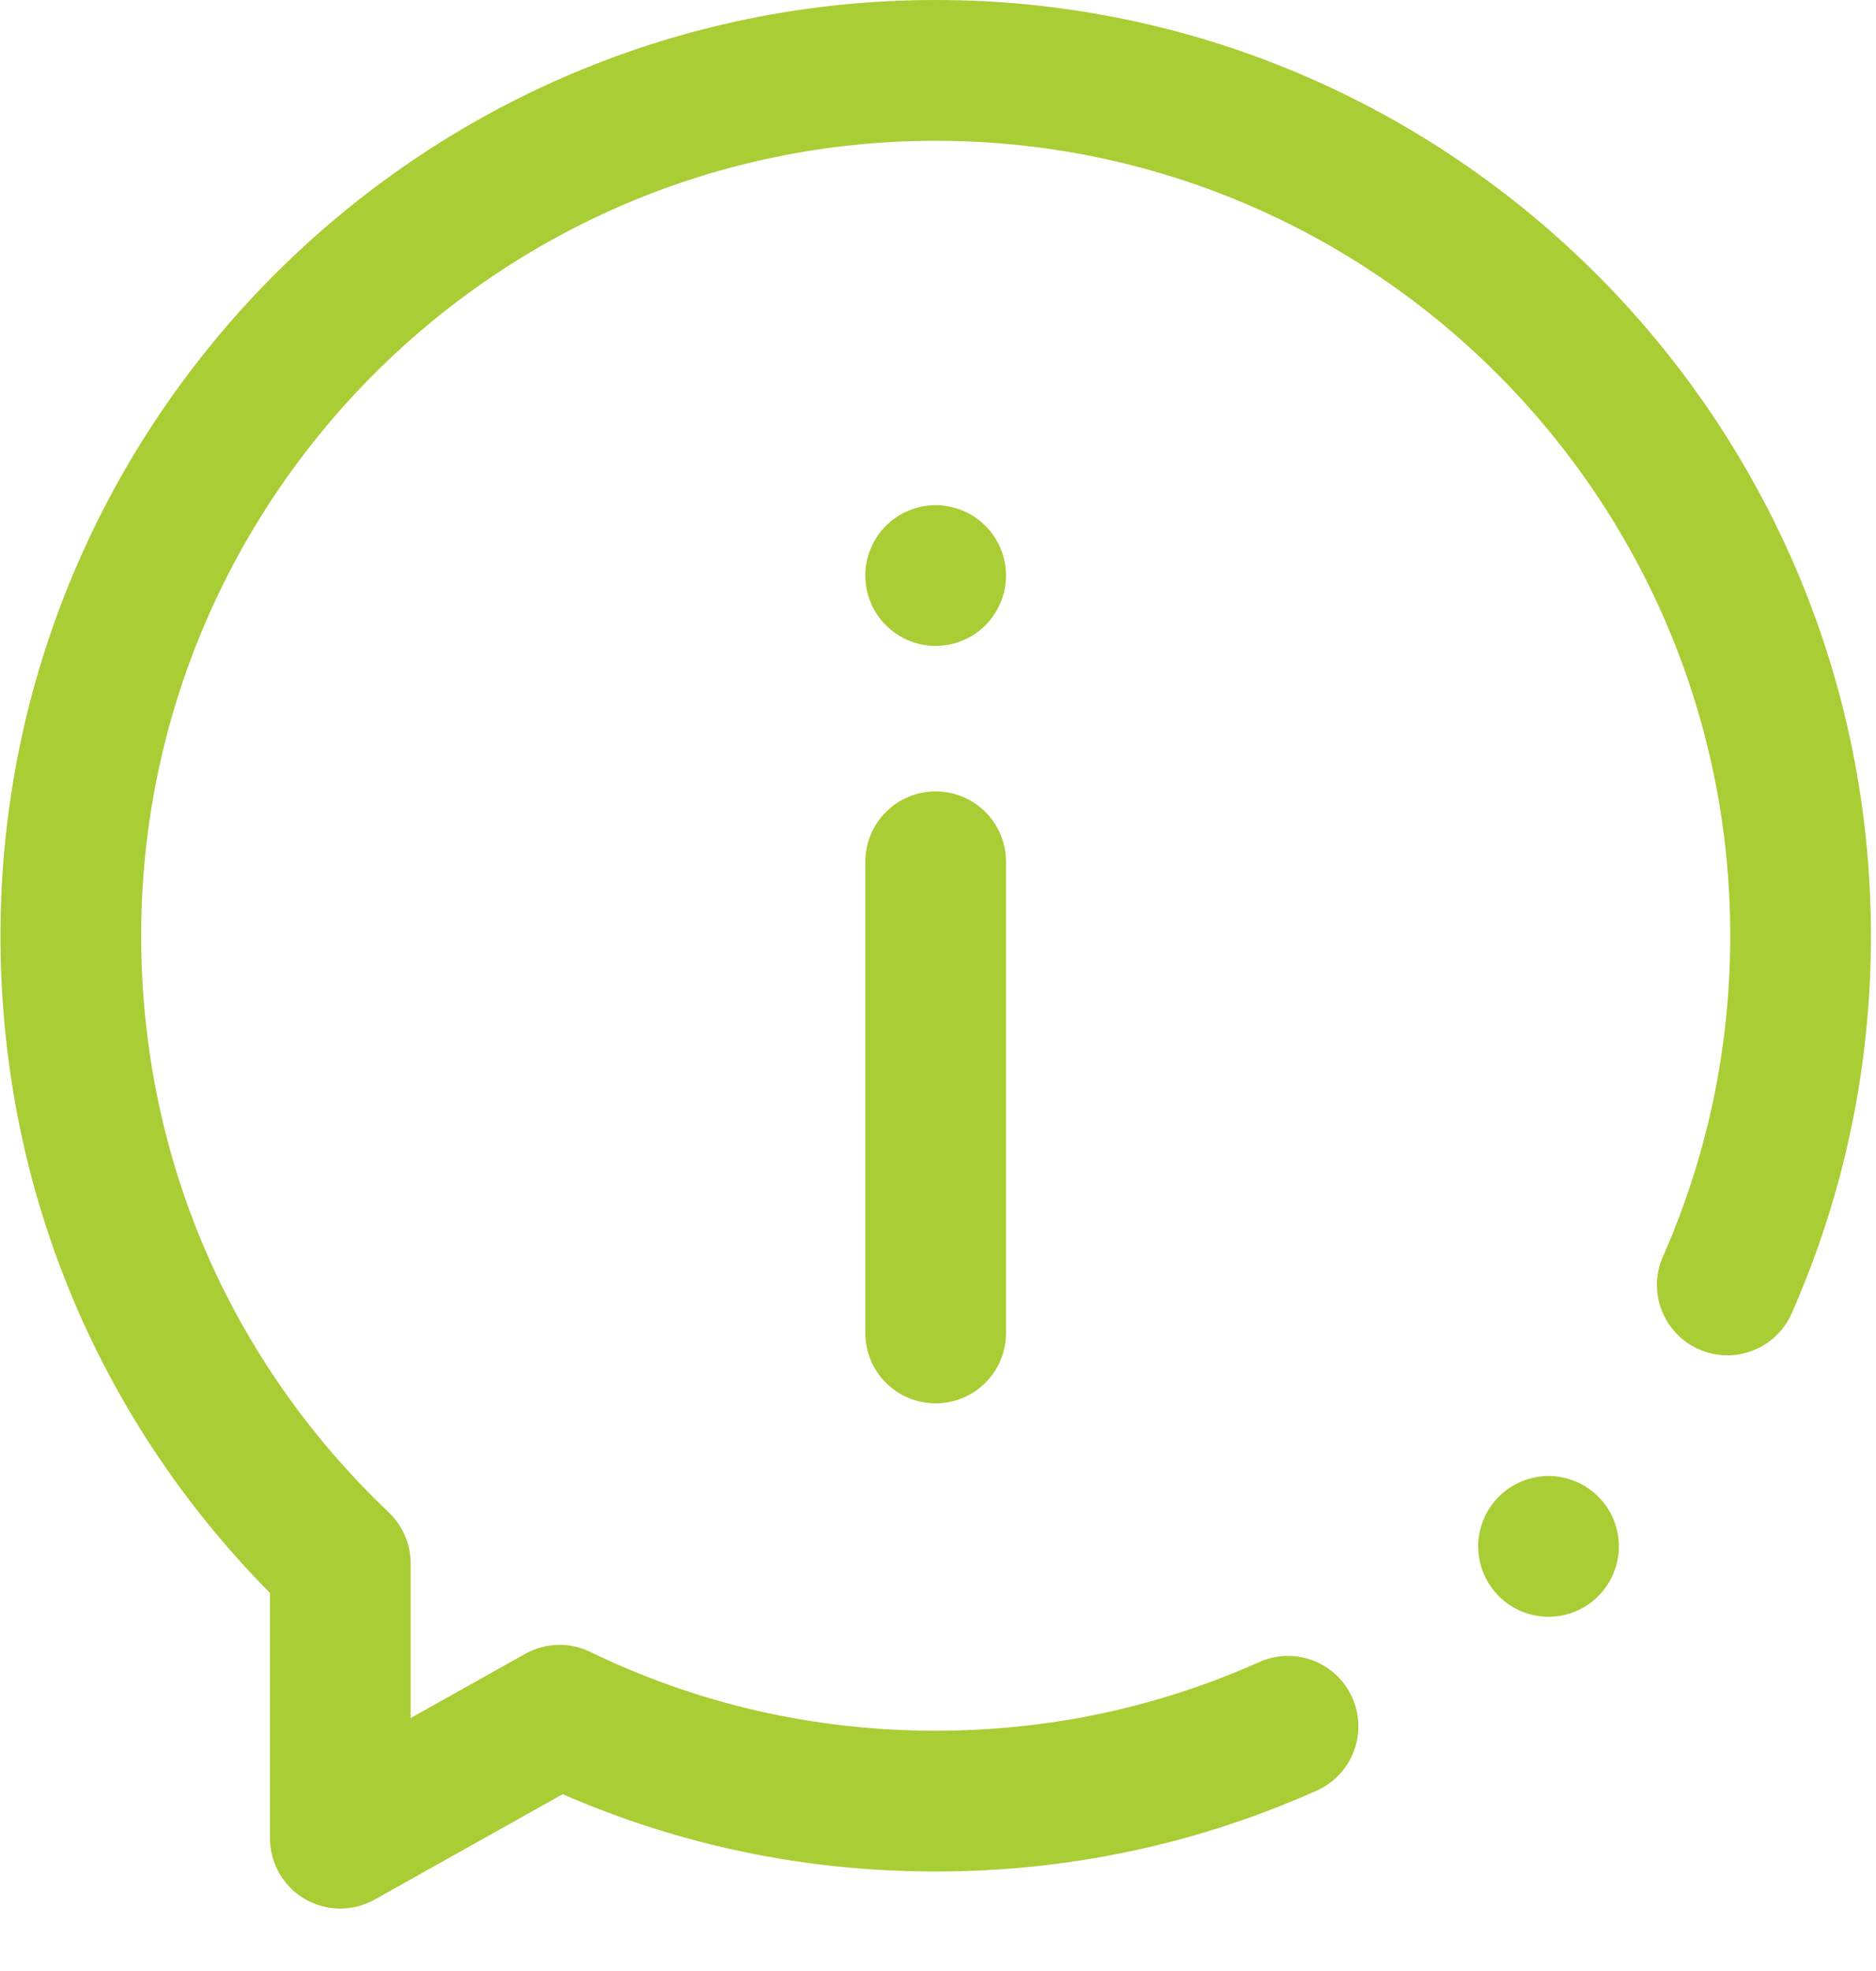 <?xml version="1.0" encoding="UTF-8"?>
<svg width="20px" height="21px" viewBox="0 0 20 21" version="1.1" xmlns="http://www.w3.org/2000/svg" xmlns:xlink="http://www.w3.org/1999/xlink">
    <title>BD4DC0E8-C191-419D-91A2-9866F64A3089</title>
    <g id="Homepage" stroke="none" stroke-width="1" fill="none" fill-rule="evenodd">
        <g id="2.-PRODUCTS---CLICKNCOLLECT---DTP---single" transform="translate(-466, -605)" fill="#A9CD34" fill-rule="nonzero">
            <g id="Product-panel" transform="translate(30, 159)">
                <g id="Quick-quote" transform="translate(0, 257)">
                    <g id="information_ICN" transform="translate(436, 189)">
                        <path d="M9.975,14.952 C10.39,14.952 10.725,14.616 10.725,14.202 L10.725,9.182 C10.725,8.768 10.39,8.432 9.975,8.432 C9.561,8.432 9.225,8.768 9.225,9.182 L9.225,14.202 C9.225,14.617 9.561,14.952 9.975,14.952 Z" id="XMLID_329_"></path>
                        <path d="M9.975,6.882 C10.173,6.882 10.366,6.802 10.505,6.662 C10.645,6.523 10.725,6.33 10.725,6.132 C10.725,5.935 10.645,5.741 10.505,5.602 C10.366,5.462 10.172,5.382 9.975,5.382 C9.778,5.382 9.584,5.462 9.445,5.602 C9.305,5.741 9.225,5.935 9.225,6.132 C9.225,6.33 9.305,6.524 9.445,6.662 C9.584,6.802 9.778,6.882 9.975,6.882 L9.975,6.882 Z" id="XMLID_330_"></path>
                        <path d="M9.975,0 C4.478,0 0.005,4.473 0.005,9.97 C0.005,12.622 1.023,15.096 2.878,16.972 L2.878,19.585 C2.878,19.851 3.019,20.097 3.248,20.232 C3.366,20.3 3.497,20.335 3.628,20.335 C3.754,20.335 3.88,20.303 3.994,20.239 L5.999,19.116 C7.254,19.663 8.59,19.94 9.976,19.94 C11.389,19.94 12.756,19.65 14.037,19.078 C14.416,18.909 14.585,18.466 14.416,18.087 C14.247,17.709 13.804,17.539 13.426,17.708 C12.338,18.194 11.177,18.44 9.976,18.44 C8.685,18.44 7.445,18.158 6.292,17.6 C6.072,17.493 5.813,17.501 5.599,17.621 L4.378,18.305 L4.378,16.657 C4.378,16.451 4.293,16.255 4.144,16.113 C2.443,14.497 1.505,12.316 1.505,9.97 C1.505,5.3 5.305,1.5 9.975,1.5 C14.646,1.5 18.446,5.3 18.446,9.97 C18.446,11.159 18.204,12.309 17.729,13.387 C17.561,13.766 17.733,14.209 18.112,14.376 C18.491,14.544 18.934,14.372 19.101,13.993 C19.661,12.723 19.946,11.369 19.946,9.97 C19.946,4.473 15.473,0 9.975,0 Z" id="XMLID_332_"></path>
                        <path d="M16.509,15.726 C16.312,15.726 16.118,15.806 15.979,15.946 C15.839,16.085 15.759,16.278 15.759,16.476 C15.759,16.673 15.839,16.867 15.979,17.006 C16.118,17.146 16.311,17.226 16.509,17.226 C16.706,17.226 16.9,17.146 17.039,17.006 C17.179,16.866 17.259,16.673 17.259,16.476 C17.259,16.278 17.179,16.085 17.039,15.946 C16.9,15.806 16.706,15.726 16.509,15.726 Z" id="XMLID_333_"></path>
                    </g>
                </g>
            </g>
        </g>
    </g>
</svg>